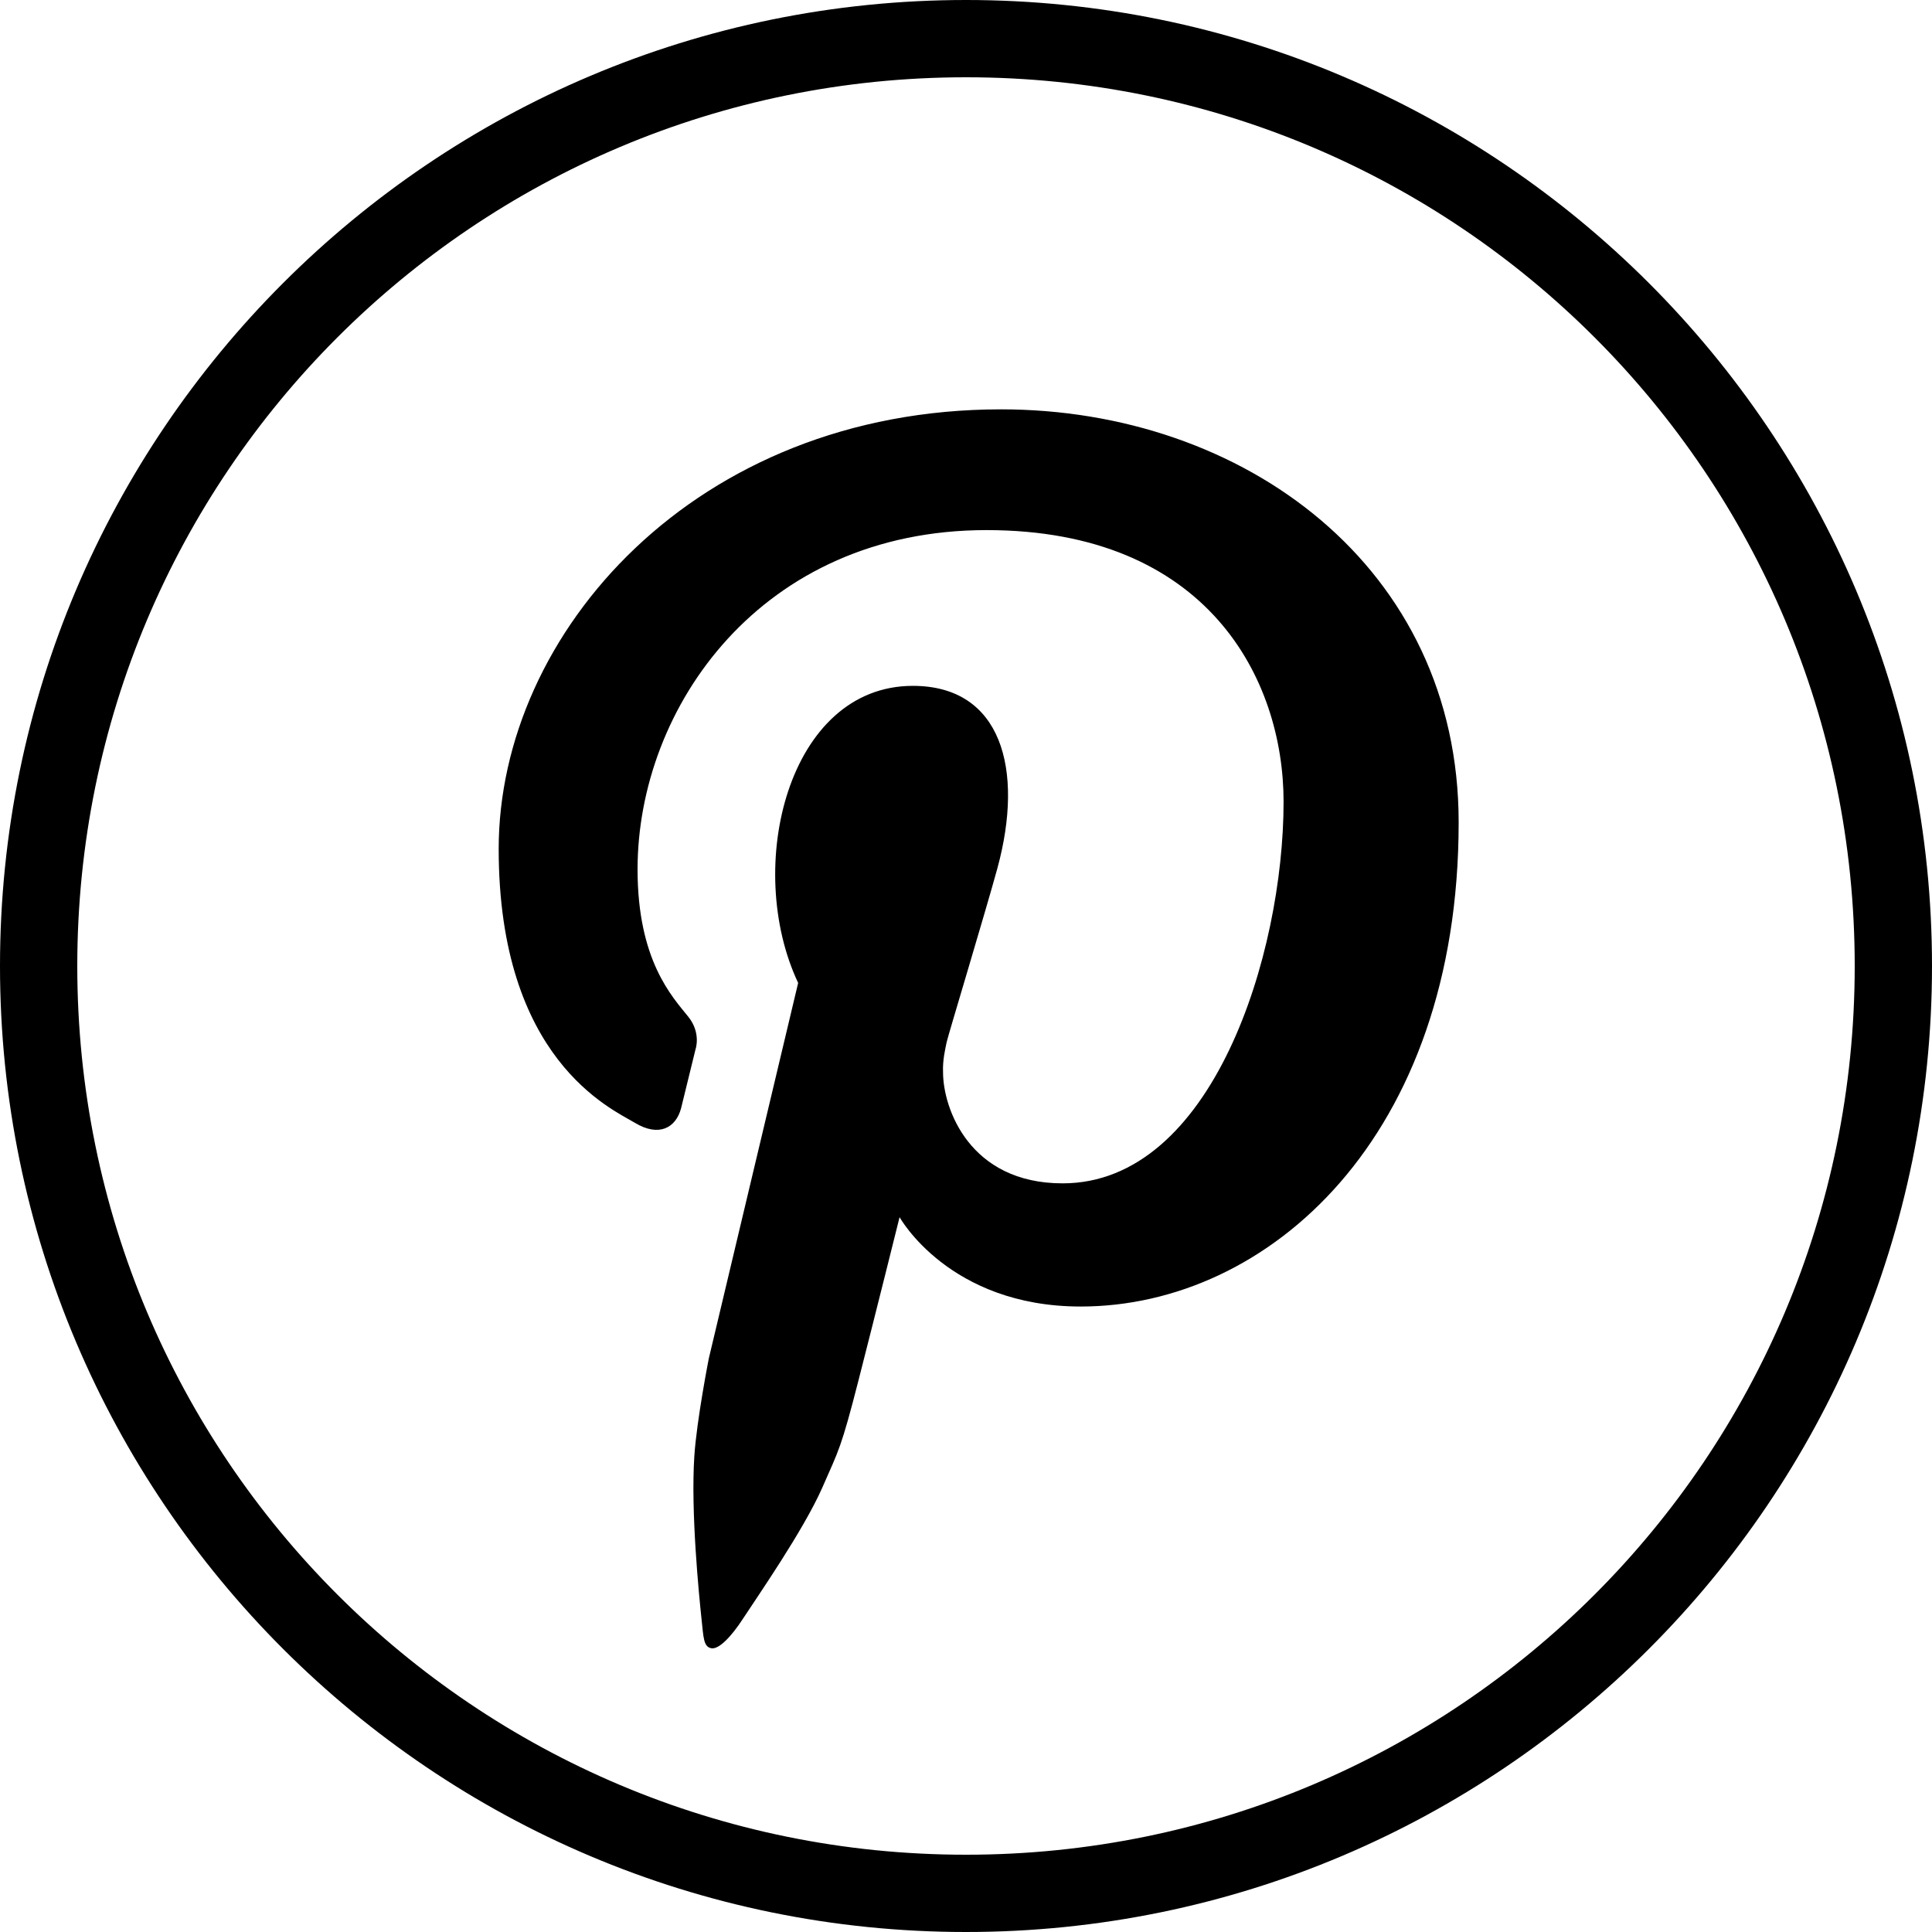 <svg xmlns="http://www.w3.org/2000/svg" viewBox="0 0 50 50"><path d="M25 0C11.203 0 0 11.203 0 25s11.203 25 25 25 25-11.203 25-25S38.797 0 25 0zm0 2c12.715 0 23 10.285 23 23S37.715 48 25 48 2 37.715 2 25 12.285 2 25 2zm.906 8.594c-7.91 0-13 5.785-13 11.375 0 5.453 2.918 6.726 3.531 7.093.614.368 1.051.13 1.188-.375l.375-1.53s.152-.423-.188-.845c-.417-.519-1.312-1.457-1.312-3.812 0-4.2 3.207-8.781 9.031-8.781 5.719 0 7.688 3.851 7.688 7.031 0 3.957-1.844 9.875-5.719 9.875-2.406 0-3.094-1.938-3.094-2.875-.015-.316.063-.629.094-.781.031-.153 1-3.356 1.313-4.5.699-2.57.101-4.719-2.188-4.719-3.227 0-4.383 4.688-2.969 7.688l-2.312 9.718s-.313 1.59-.375 2.532c-.094 1.445.12 3.582.187 4.218.051.461.047.711.25.75.203.04.532-.32.813-.75.351-.539 1.574-2.297 2.062-3.406.434-.988.489-1.027.938-2.781.449-1.754 1.062-4.219 1.062-4.219s1.278 2.313 4.688 2.313c4.851 0 9.781-4.376 9.781-12.532 0-6.605-5.563-10.687-11.844-10.687z"/></svg>